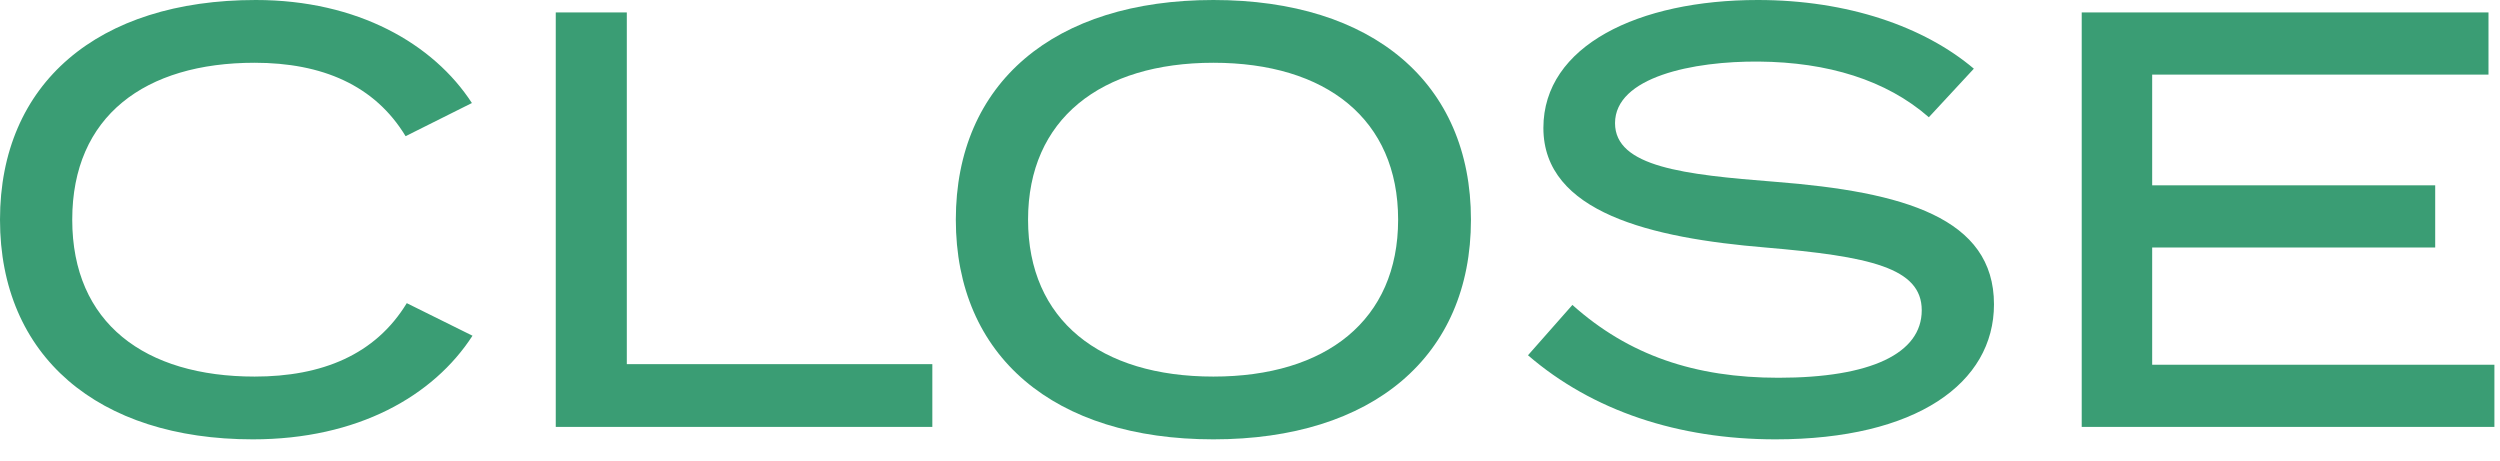 <svg width="76" height="14" viewBox="0 0 76 14" fill="none" xmlns="http://www.w3.org/2000/svg">
<path d="M65.426 11.088H75.83V12.978H63.284V0.378H75.65V2.268H65.426V5.634H74.03V7.524H65.426V11.088Z" fill="#3A9D74"/>
<path d="M53.957 5.526C57.881 5.832 60.617 6.624 60.617 9.252C60.617 11.646 58.259 13.356 53.975 13.356C51.023 13.356 48.413 12.492 46.451 10.8L47.801 9.27C49.511 10.8 51.527 11.484 54.065 11.484C56.873 11.484 58.421 10.746 58.421 9.432C58.421 8.136 56.837 7.794 53.669 7.524C50.195 7.236 46.919 6.462 46.919 3.888C46.919 1.386 49.817 0 53.435 0C56.171 0 58.493 0.81 60.005 2.088L58.637 3.564C57.341 2.43 55.559 1.89 53.471 1.872C51.473 1.854 49.097 2.34 49.097 3.744C49.097 5.076 51.203 5.31 53.957 5.526Z" fill="#3A9D74"/>
<path d="M36.887 13.356C32.045 13.356 29.057 10.836 29.057 6.678C29.057 2.52 32.045 0 36.887 0C41.729 0 44.717 2.52 44.717 6.678C44.717 10.836 41.729 13.356 36.887 13.356ZM36.887 11.448C40.307 11.448 42.503 9.738 42.503 6.678C42.503 3.618 40.307 1.908 36.887 1.908C33.467 1.908 31.253 3.618 31.253 6.678C31.253 9.738 33.449 11.448 36.887 11.448Z" fill="#3A9D74"/>
<path d="M19.055 11.07H28.343V12.978H16.895V0.378H19.055V11.07Z" fill="#3A9D74"/>
<path d="M7.74 11.448C9.792 11.448 11.412 10.782 12.366 9.216L14.364 10.206C13.176 12.042 10.872 13.356 7.686 13.356C2.97 13.356 0 10.818 0 6.678C0 2.538 2.97 0 7.776 0C10.872 0 13.176 1.332 14.346 3.132L12.33 4.14C11.394 2.592 9.792 1.908 7.74 1.908C4.41 1.908 2.196 3.528 2.196 6.678C2.196 9.828 4.41 11.448 7.74 11.448Z" fill="#3A9D74"/>
</svg>
